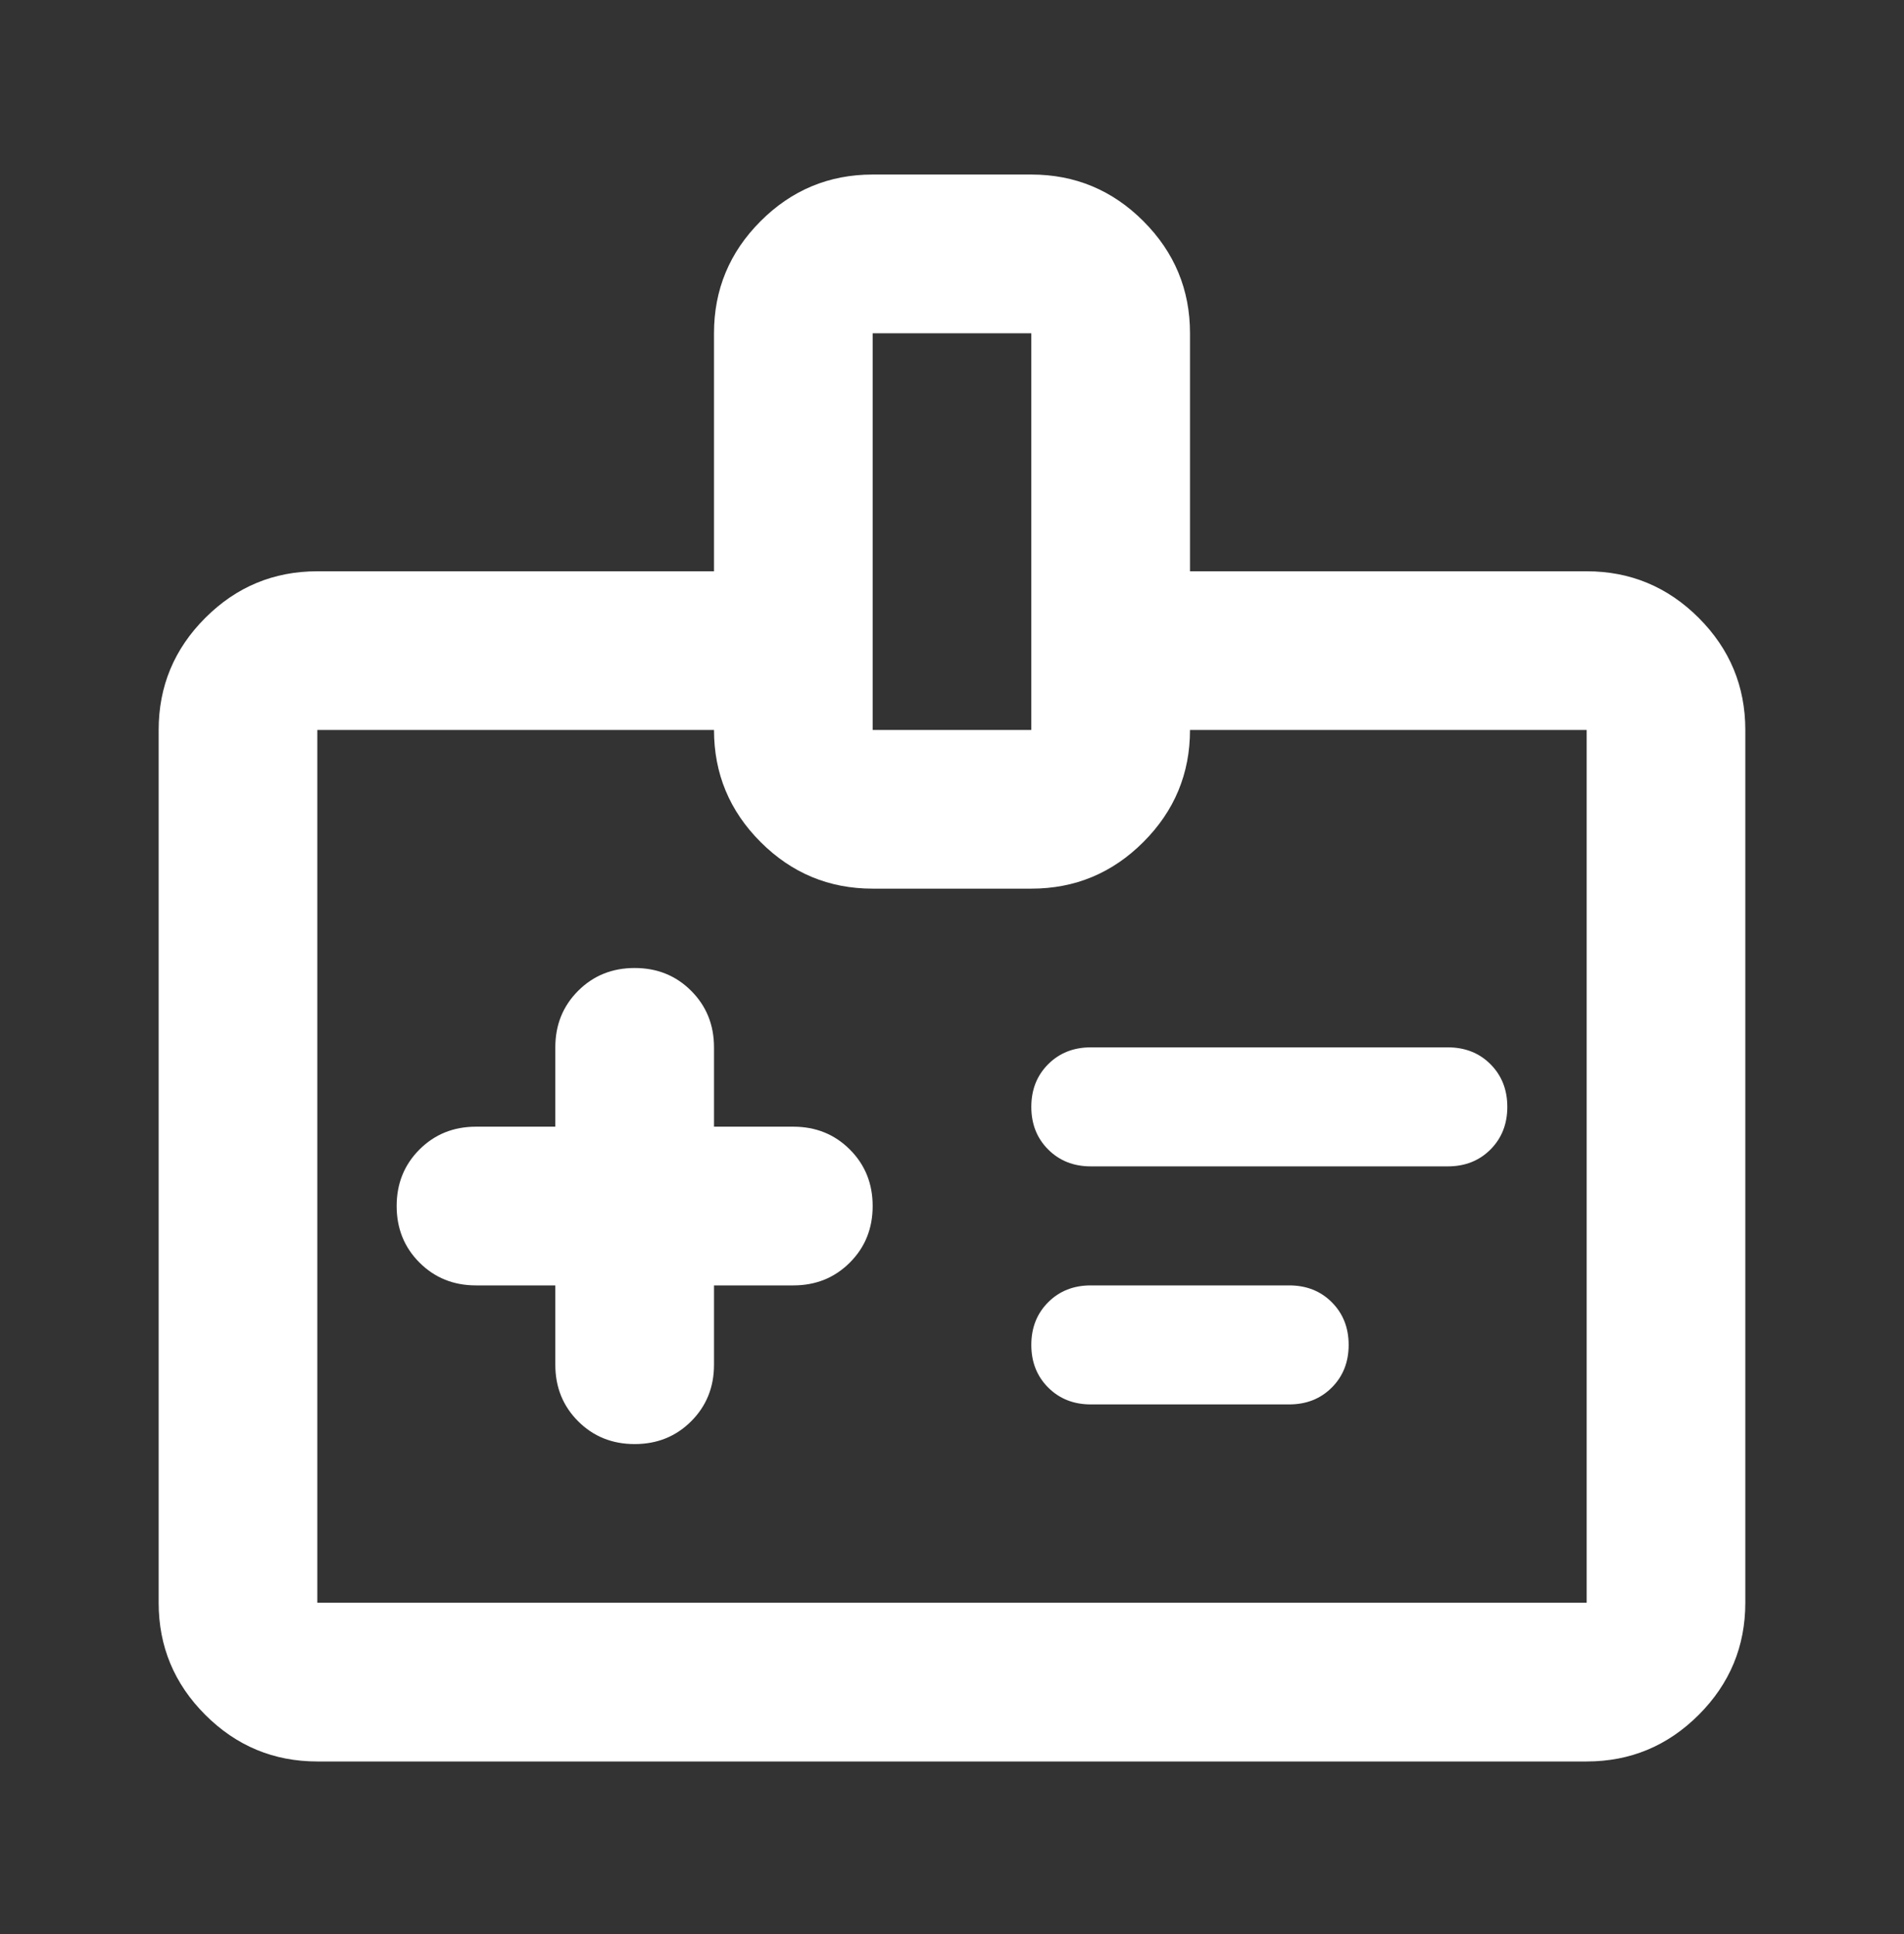 <svg width="64" height="65" viewBox="0 0 64 65" fill="none" xmlns="http://www.w3.org/2000/svg">
<rect x="0" y="0" width="64" height="65" fill="#333333" stroke="none"/>
<g id="medical_information">
<mask id="mask0_1702_1751" style="mask-type:alpha" maskUnits="userSpaceOnUse" x="0" y="0" width="64" height="65">
<rect id="Bounding box" y="0.533" width="64" height="64" fill="#D9D9D9"/>
</mask>
<g mask="url(#mask0_1702_1751)">
<path id="medical_information_2" d="M18.666 43.2V45.866C18.666 46.622 18.922 47.255 19.433 47.766C19.944 48.277 20.578 48.533 21.333 48.533C22.089 48.533 22.722 48.277 23.233 47.766C23.744 47.255 24 46.622 24 45.866V43.2H26.666C27.422 43.2 28.055 42.944 28.566 42.433C29.078 41.922 29.333 41.288 29.333 40.533C29.333 39.777 29.078 39.144 28.566 38.633C28.055 38.122 27.422 37.866 26.666 37.866H24V35.2C24 34.444 23.744 33.811 23.233 33.3C22.722 32.788 22.089 32.533 21.333 32.533C20.578 32.533 19.944 32.788 19.433 33.3C18.922 33.811 18.666 34.444 18.666 35.2V37.866H16C15.244 37.866 14.611 38.122 14.1 38.633C13.589 39.144 13.333 39.777 13.333 40.533C13.333 41.288 13.589 41.922 14.1 42.433C14.611 42.944 15.244 43.2 16 43.2H18.666ZM36.666 39.2H48.666C49.244 39.2 49.722 39.011 50.1 38.633C50.477 38.255 50.666 37.777 50.666 37.2C50.666 36.622 50.477 36.144 50.1 35.766C49.722 35.388 49.244 35.2 48.666 35.2H36.666C36.089 35.2 35.611 35.388 35.233 35.766C34.855 36.144 34.666 36.622 34.666 37.2C34.666 37.777 34.855 38.255 35.233 38.633C35.611 39.011 36.089 39.2 36.666 39.2ZM36.666 47.2H43.333C43.911 47.2 44.389 47.011 44.766 46.633C45.144 46.255 45.333 45.777 45.333 45.2C45.333 44.622 45.144 44.144 44.766 43.766C44.389 43.388 43.911 43.2 43.333 43.2H36.666C36.089 43.2 35.611 43.388 35.233 43.766C34.855 44.144 34.666 44.622 34.666 45.2C34.666 45.777 34.855 46.255 35.233 46.633C35.611 47.011 36.089 47.2 36.666 47.2ZM10.666 59.2C9.2 59.2 7.944 58.677 6.9 57.633C5.855 56.588 5.333 55.333 5.333 53.866V24.533C5.333 23.066 5.855 21.811 6.9 20.766C7.944 19.722 9.2 19.2 10.666 19.2H24V11.2C24 9.733 24.522 8.477 25.566 7.433C26.611 6.388 27.866 5.866 29.333 5.866H34.666C36.133 5.866 37.389 6.388 38.433 7.433C39.477 8.477 40 9.733 40 11.2V19.2H53.333C54.8 19.2 56.055 19.722 57.1 20.766C58.144 21.811 58.666 23.066 58.666 24.533V53.866C58.666 55.333 58.144 56.588 57.1 57.633C56.055 58.677 54.8 59.2 53.333 59.2H10.666ZM10.666 53.866H53.333V24.533H40C40 26 39.477 27.255 38.433 28.299C37.389 29.344 36.133 29.866 34.666 29.866H29.333C27.866 29.866 26.611 29.344 25.566 28.299C24.522 27.255 24 26 24 24.533H10.666V53.866ZM29.333 24.533H34.666V11.2H29.333V24.533Z" fill="white"/>
</g>
</g>
</svg>
